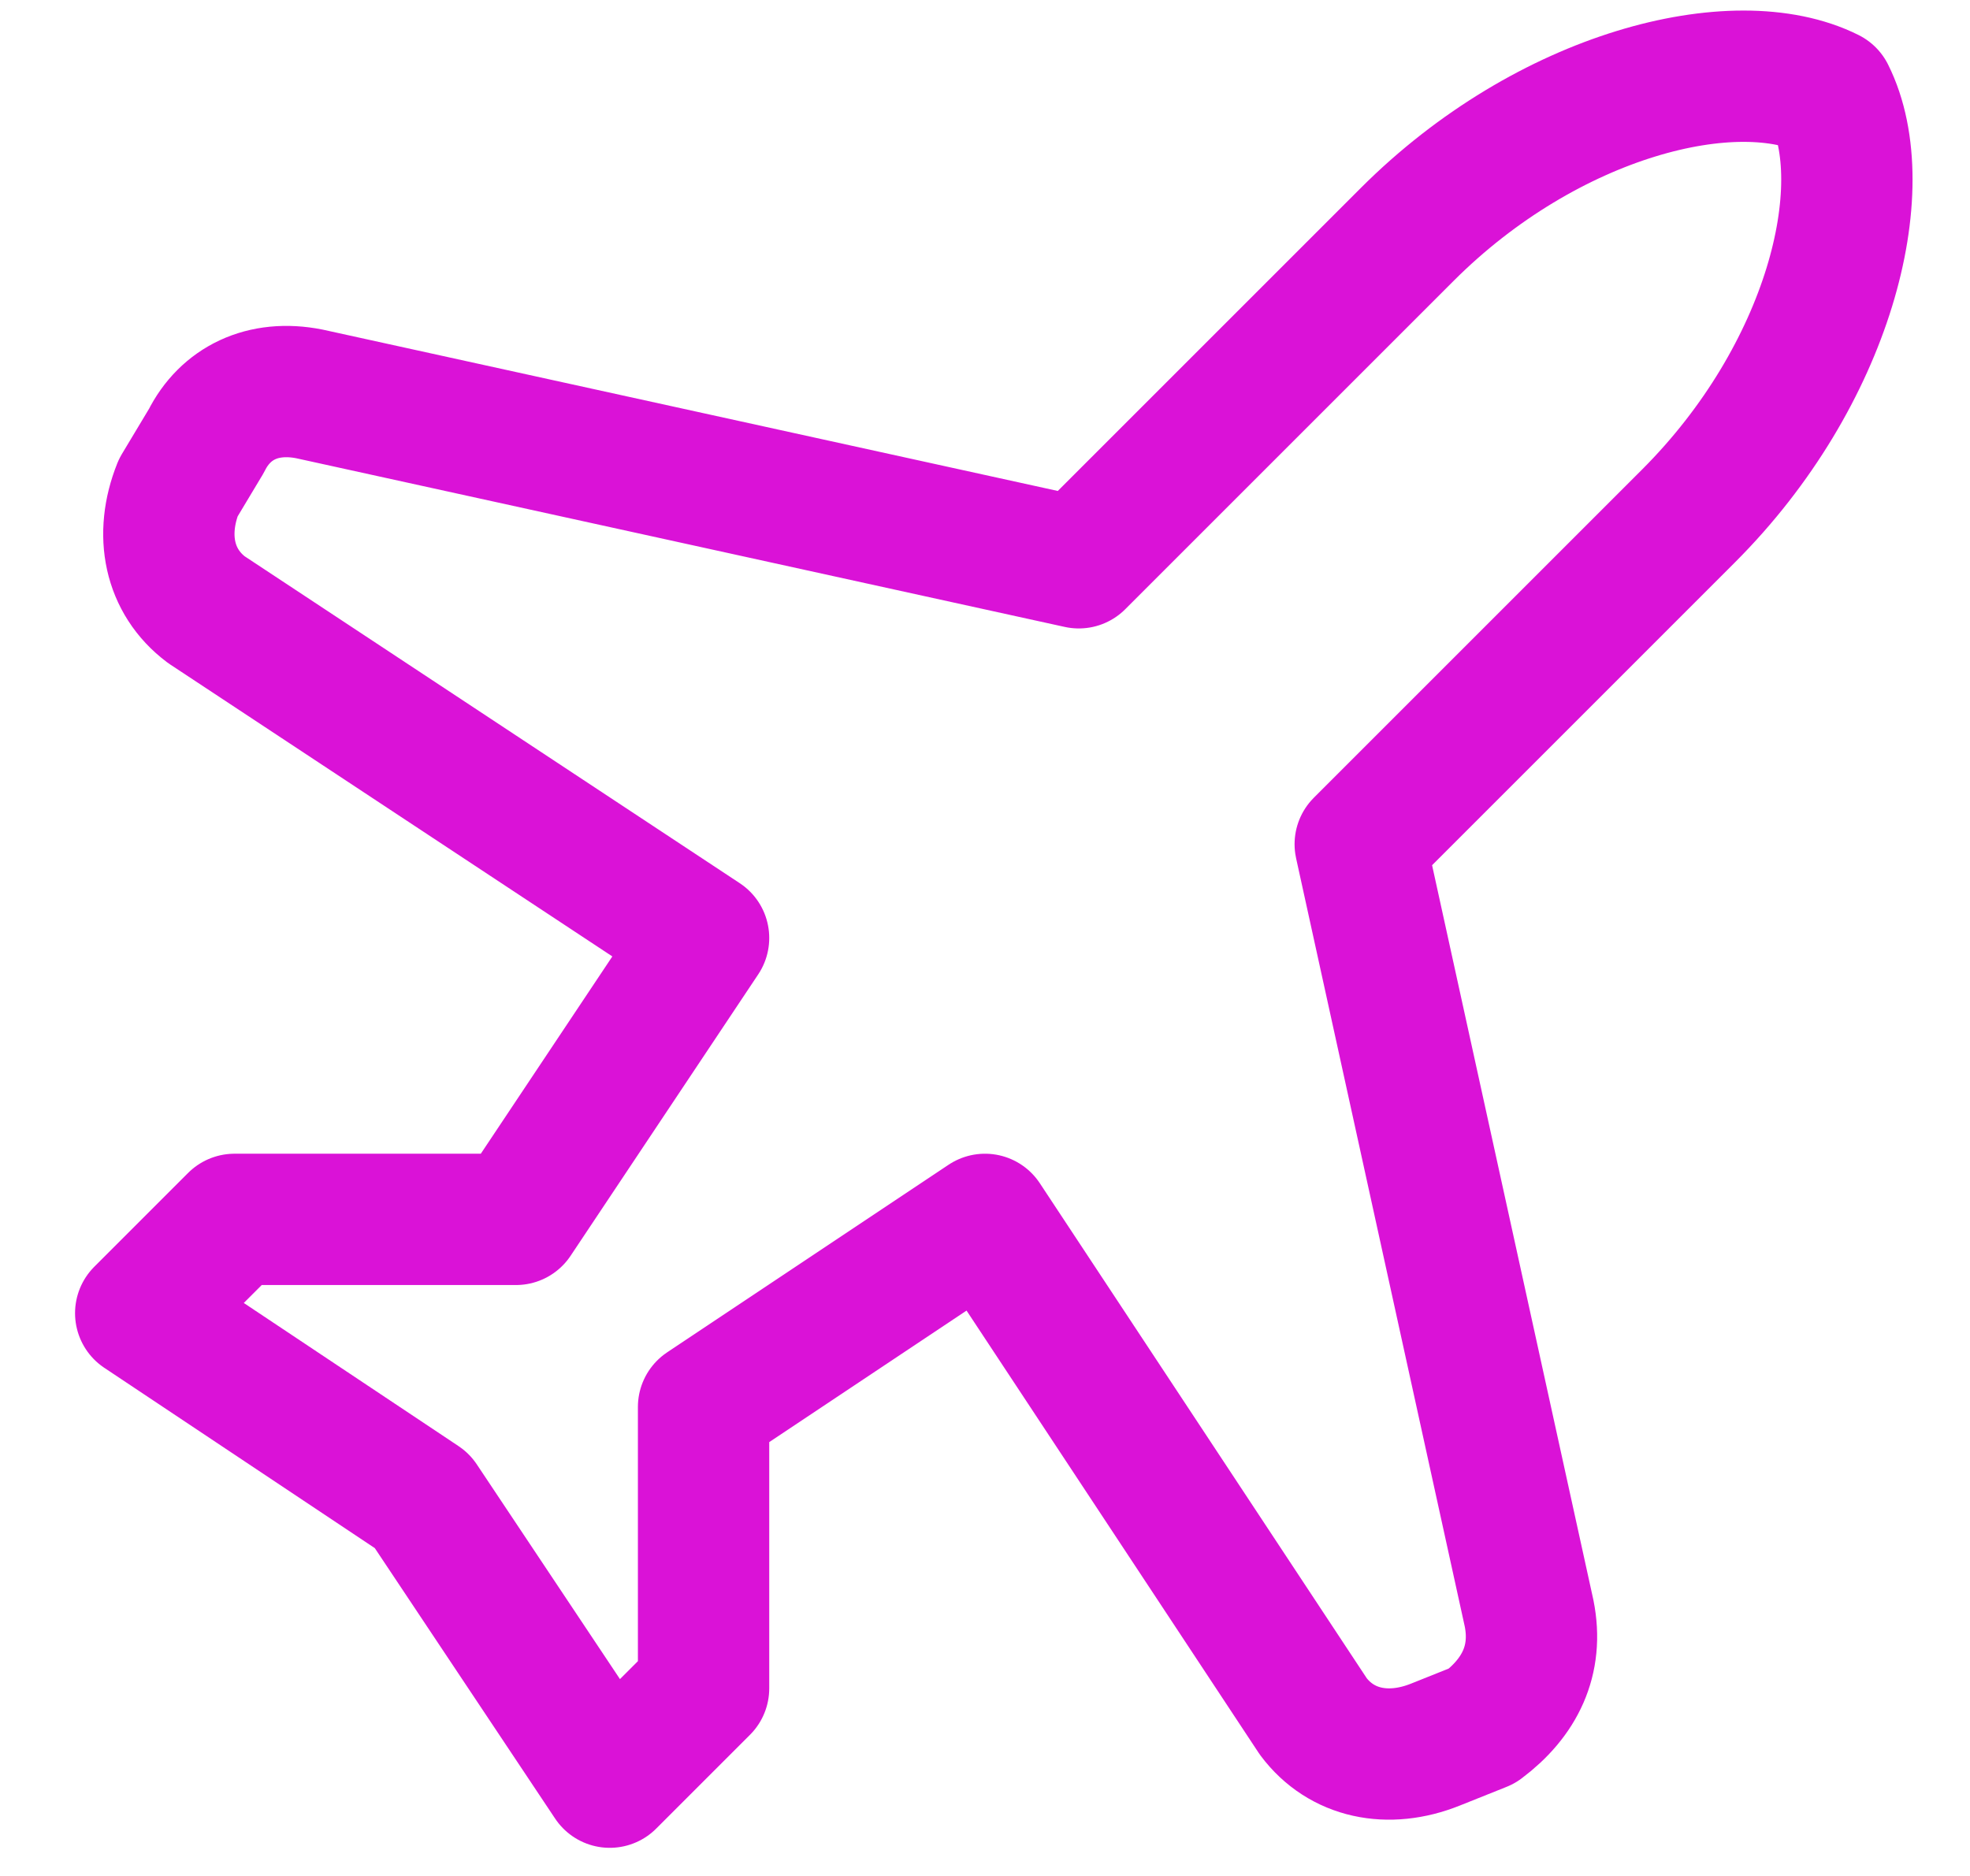 <svg width="21" height="20" viewBox="0 0 21 20" fill="none" xmlns="http://www.w3.org/2000/svg">
<path d="M16.3 17.2L14.5 9L18 5.5C19.5 4 20 2 19.5 1C18.5 0.5 16.5 1 15 2.5L11.5 6L3.3 4.2C2.8 4.1 2.4 4.3 2.2 4.7L1.9 5.2C1.7 5.7 1.8 6.2 2.2 6.5L7.5 10L5.5 13H2.5L1.5 14L4.5 16L6.5 19L7.5 18V15L10.5 13L14 18.3C14.3 18.7 14.8 18.8 15.3 18.6L15.8 18.4C16.2 18.1 16.4 17.7 16.3 17.2Z" stroke="#DA12D7" stroke-width="1.4" stroke-linecap="round" stroke-linejoin="round"/>
</svg>
